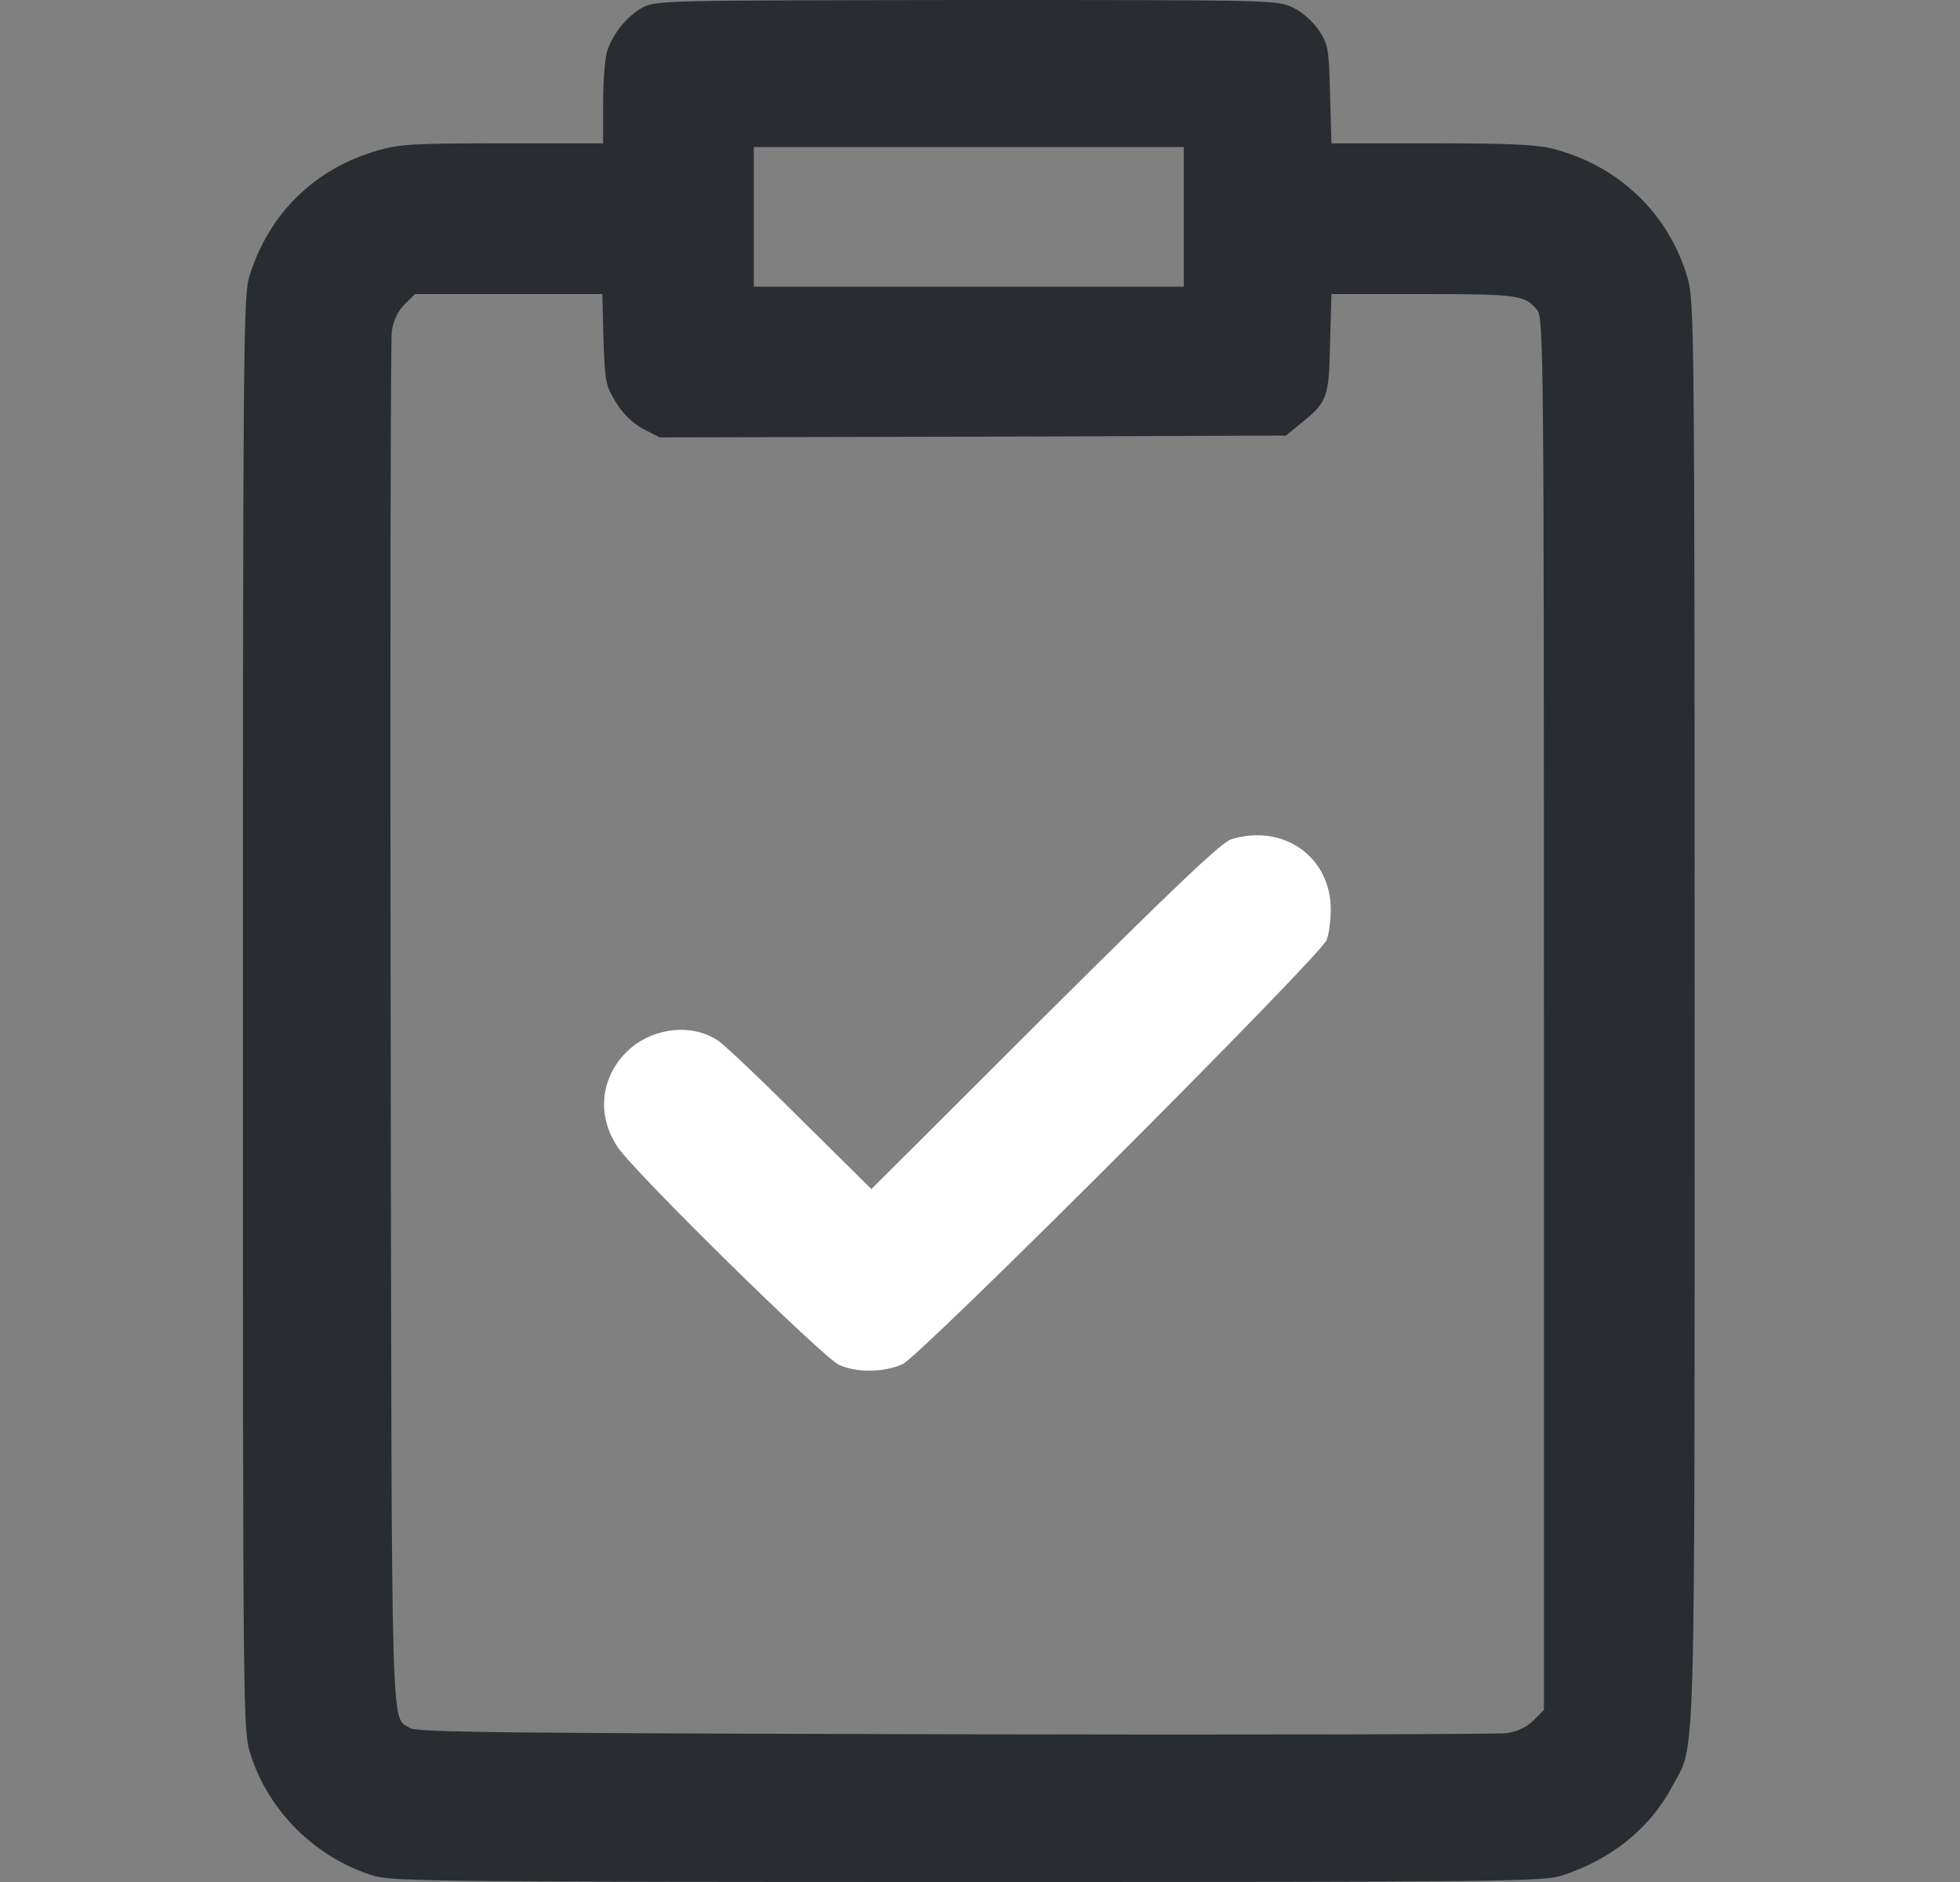 <?xml version="1.0" encoding="UTF-8"?> <svg xmlns="http://www.w3.org/2000/svg" width="25" height="24" viewBox="0 0 25 24" fill="none"><rect x="0" y="0" width="25" height="24" fill="#808080" stroke="none"/><path d="M8.199 0.094C8.002 0.202 7.824 0.417 7.744 0.652C7.716 0.741 7.693 1.041 7.693 1.317V1.828H6.413C5.297 1.828 5.101 1.837 4.824 1.917C4.018 2.147 3.432 2.719 3.183 3.516C3.104 3.755 3.099 4.369 3.099 12.919C3.099 21.9 3.099 22.073 3.193 22.364C3.422 23.1 4.037 23.705 4.782 23.925C5.011 23.991 5.794 24 12.352 24C19.233 24 19.683 23.995 19.927 23.916C20.551 23.714 21.043 23.316 21.324 22.791C21.633 22.209 21.615 22.889 21.615 12.914C21.615 4.116 21.61 3.858 21.526 3.548C21.291 2.733 20.654 2.114 19.81 1.898C19.594 1.842 19.247 1.828 18.258 1.828H16.983L16.965 1.205C16.951 0.619 16.941 0.567 16.824 0.389C16.749 0.277 16.618 0.159 16.496 0.098C16.29 0 16.271 0 12.329 0C8.499 0.005 8.368 0.005 8.199 0.094ZM15.099 2.766V3.656H12.357H9.615V2.766V1.875H12.357H15.099V2.766ZM7.697 4.327C7.716 4.875 7.726 4.917 7.857 5.133C7.951 5.283 8.068 5.395 8.204 5.47L8.415 5.578L12.408 5.569L16.402 5.555L16.58 5.409C16.932 5.128 16.951 5.077 16.965 4.378L16.983 3.75H18.151C19.369 3.75 19.454 3.764 19.608 3.956C19.688 4.05 19.693 4.594 19.693 12.928V21.806L19.561 21.938C19.472 22.027 19.36 22.078 19.219 22.102C19.107 22.116 15.933 22.125 12.169 22.116C6.404 22.102 5.311 22.092 5.227 22.036C4.983 21.872 4.997 22.416 4.983 13.102C4.974 8.33 4.983 4.336 4.997 4.223C5.021 4.083 5.072 3.97 5.162 3.881L5.293 3.75H6.488H7.683L7.697 4.327Z" fill="#292D32"></path><path d="M15.708 10.702C15.582 10.739 15.015 11.278 13.327 12.957L11.115 15.164L10.21 14.269C9.718 13.777 9.244 13.327 9.16 13.271C8.804 13.032 8.265 13.111 7.955 13.453C7.651 13.791 7.622 14.246 7.88 14.63C8.082 14.939 10.501 17.316 10.702 17.405C10.922 17.508 11.279 17.503 11.513 17.396C11.747 17.288 16.852 12.183 16.922 11.986C16.951 11.911 16.974 11.738 16.974 11.597C16.974 10.927 16.369 10.5 15.708 10.702Z" fill="white"></path></svg> 